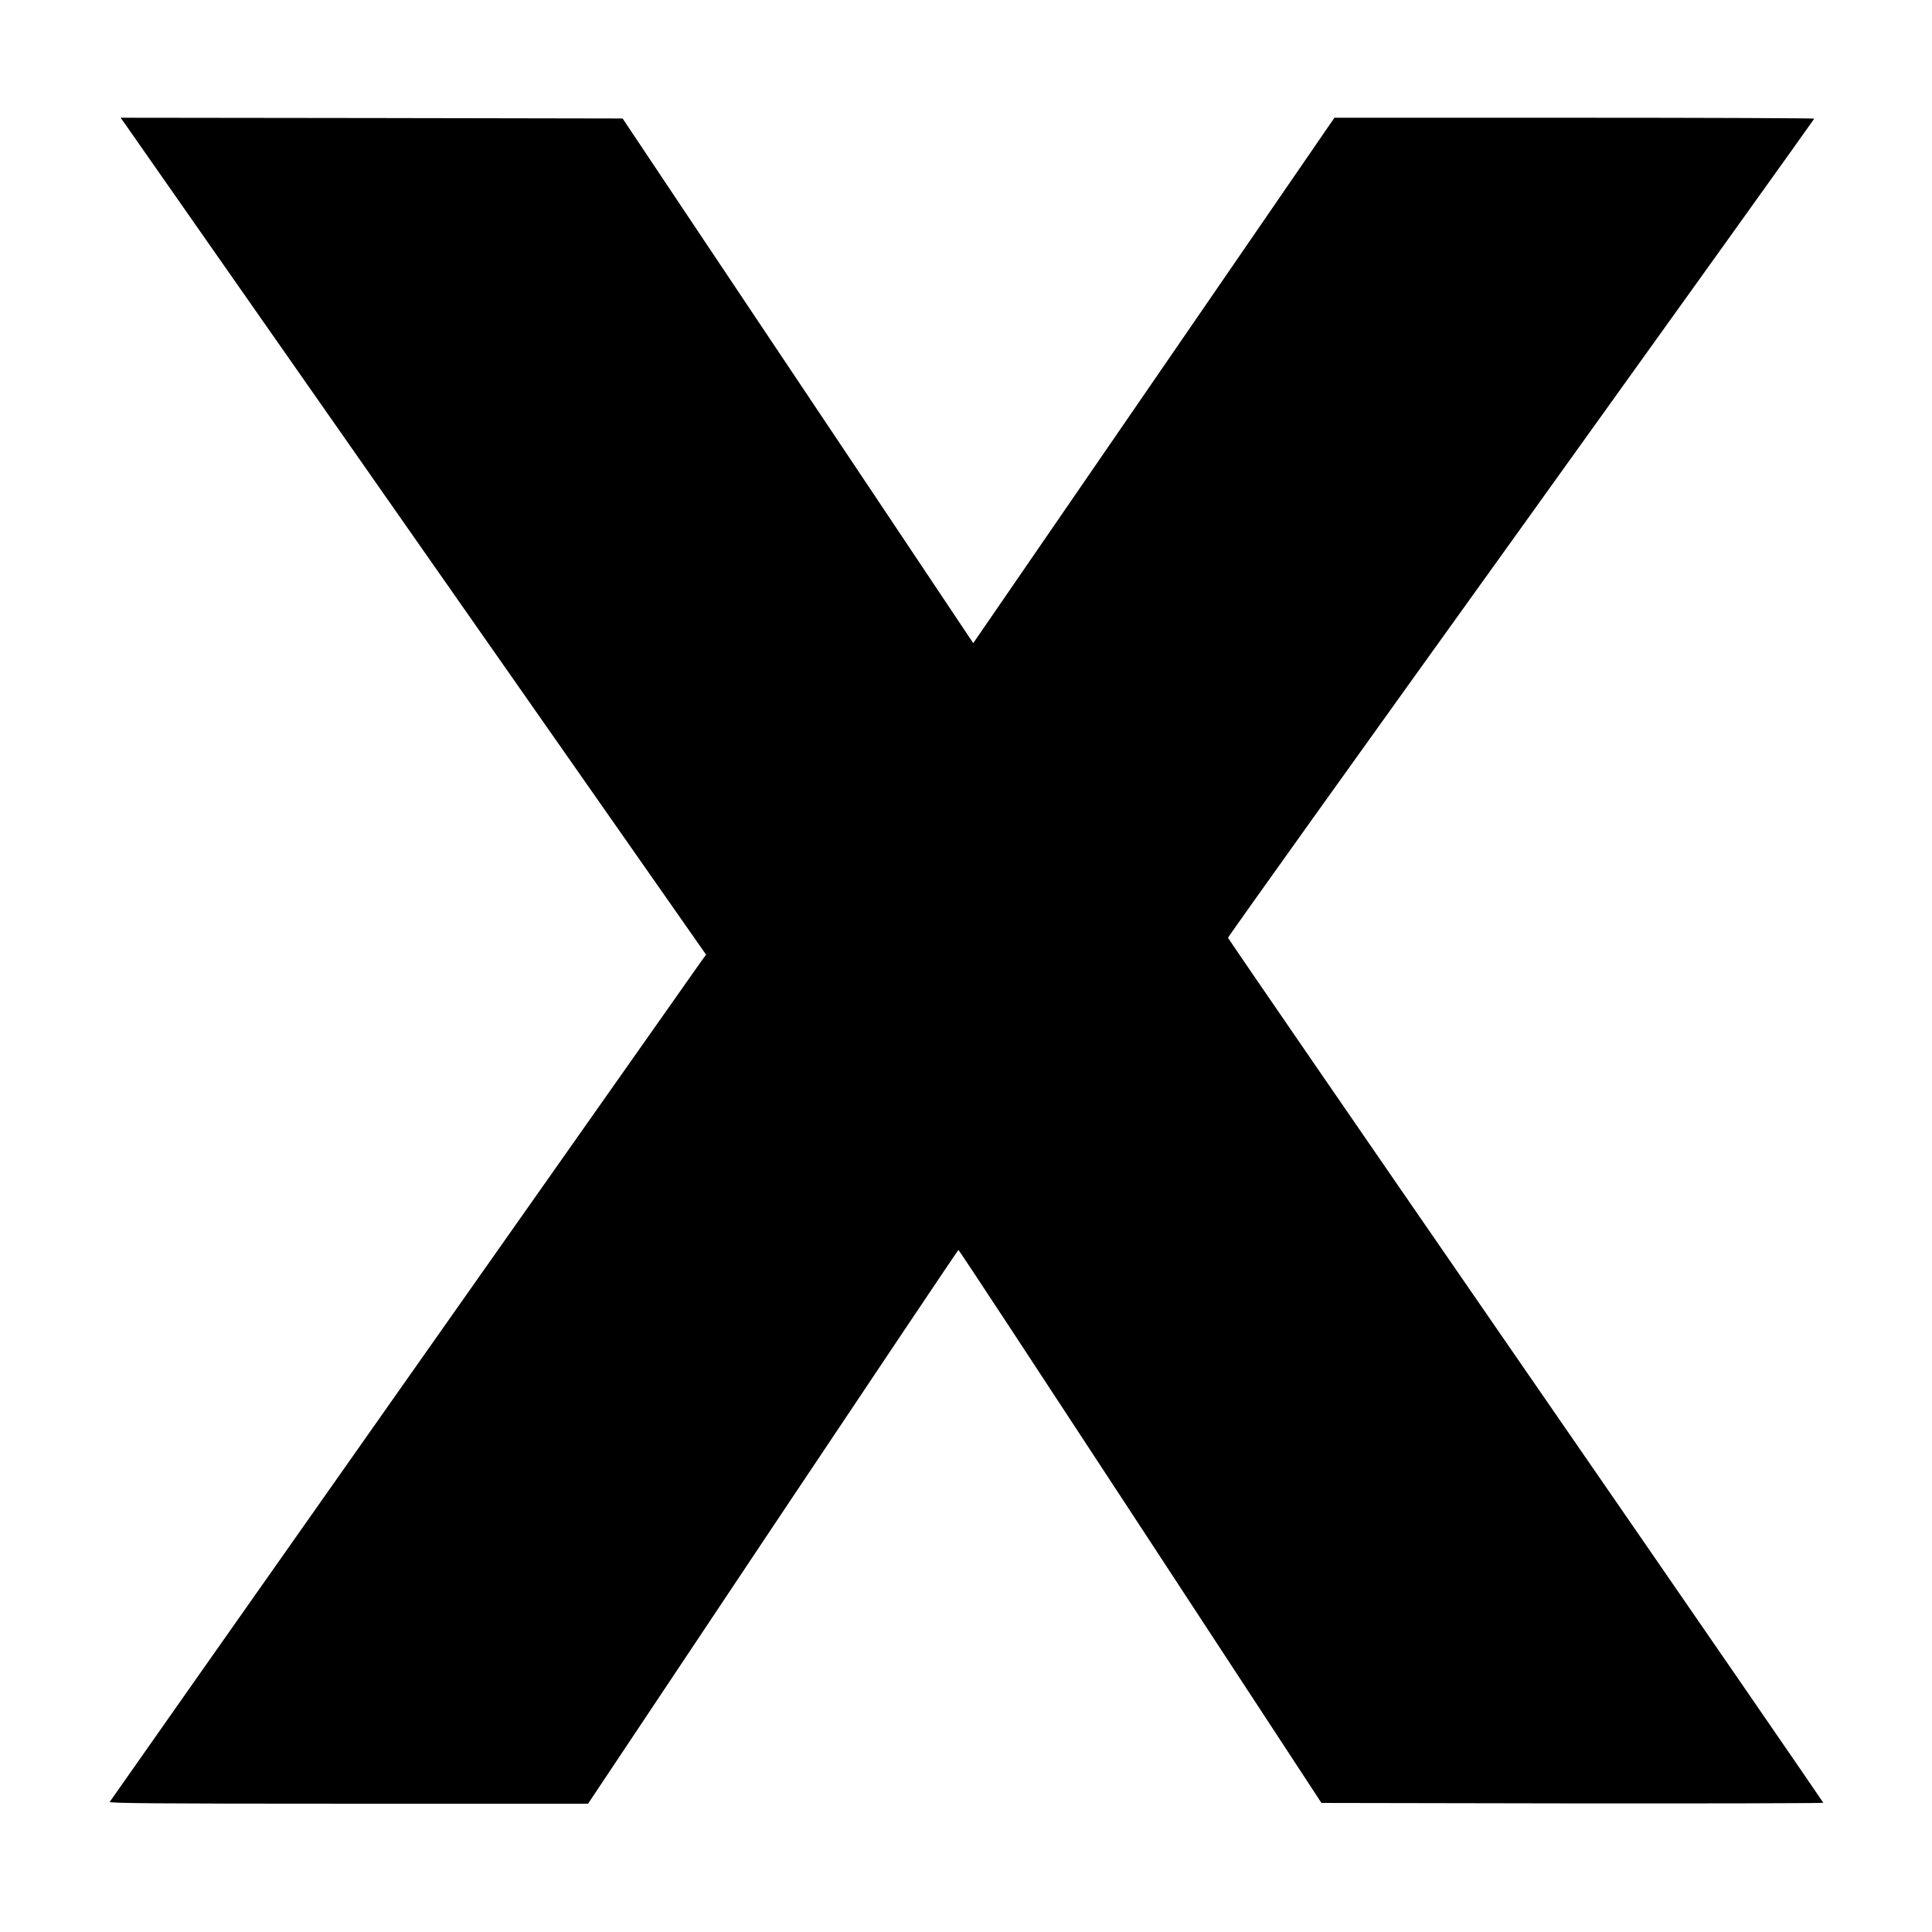  <svg version="1.0" xmlns="http://www.w3.org/2000/svg"
 width="1280pt" height="1280pt" viewBox="0 0 1280 1280"
 preserveAspectRatio="xMidYMid meet"><g transform="translate(0,1280) scale(0.1,-0.1)"
fill="#000000" stroke="none">
<path d="M829 11978 c16 -24 889 -1271 1939 -2773 l1910 -2730 -33 -45 c-44
-61 -3909 -5552 -3918 -5568 -7 -9 316 -12 1580 -12 l1589 0 1224 1835 c674
1009 1227 1834 1230 1834 3 1 545 -824 1205 -1832 l1200 -1832 1663 -3 c914
-1 1662 1 1662 4 0 3 -887 1292 -1972 2863 -1084 1571 -1971 2861 -1972 2868
-1 6 873 1228 1942 2716 1068 1488 1942 2708 1942 2711 0 3 -715 6 -1589 6
l-1590 0 -1196 -1740 -1197 -1741 -807 1208 c-445 664 -967 1447 -1162 1738
l-354 530 -1663 3 -1663 2 30 -42z"/>
</g>
</svg>
